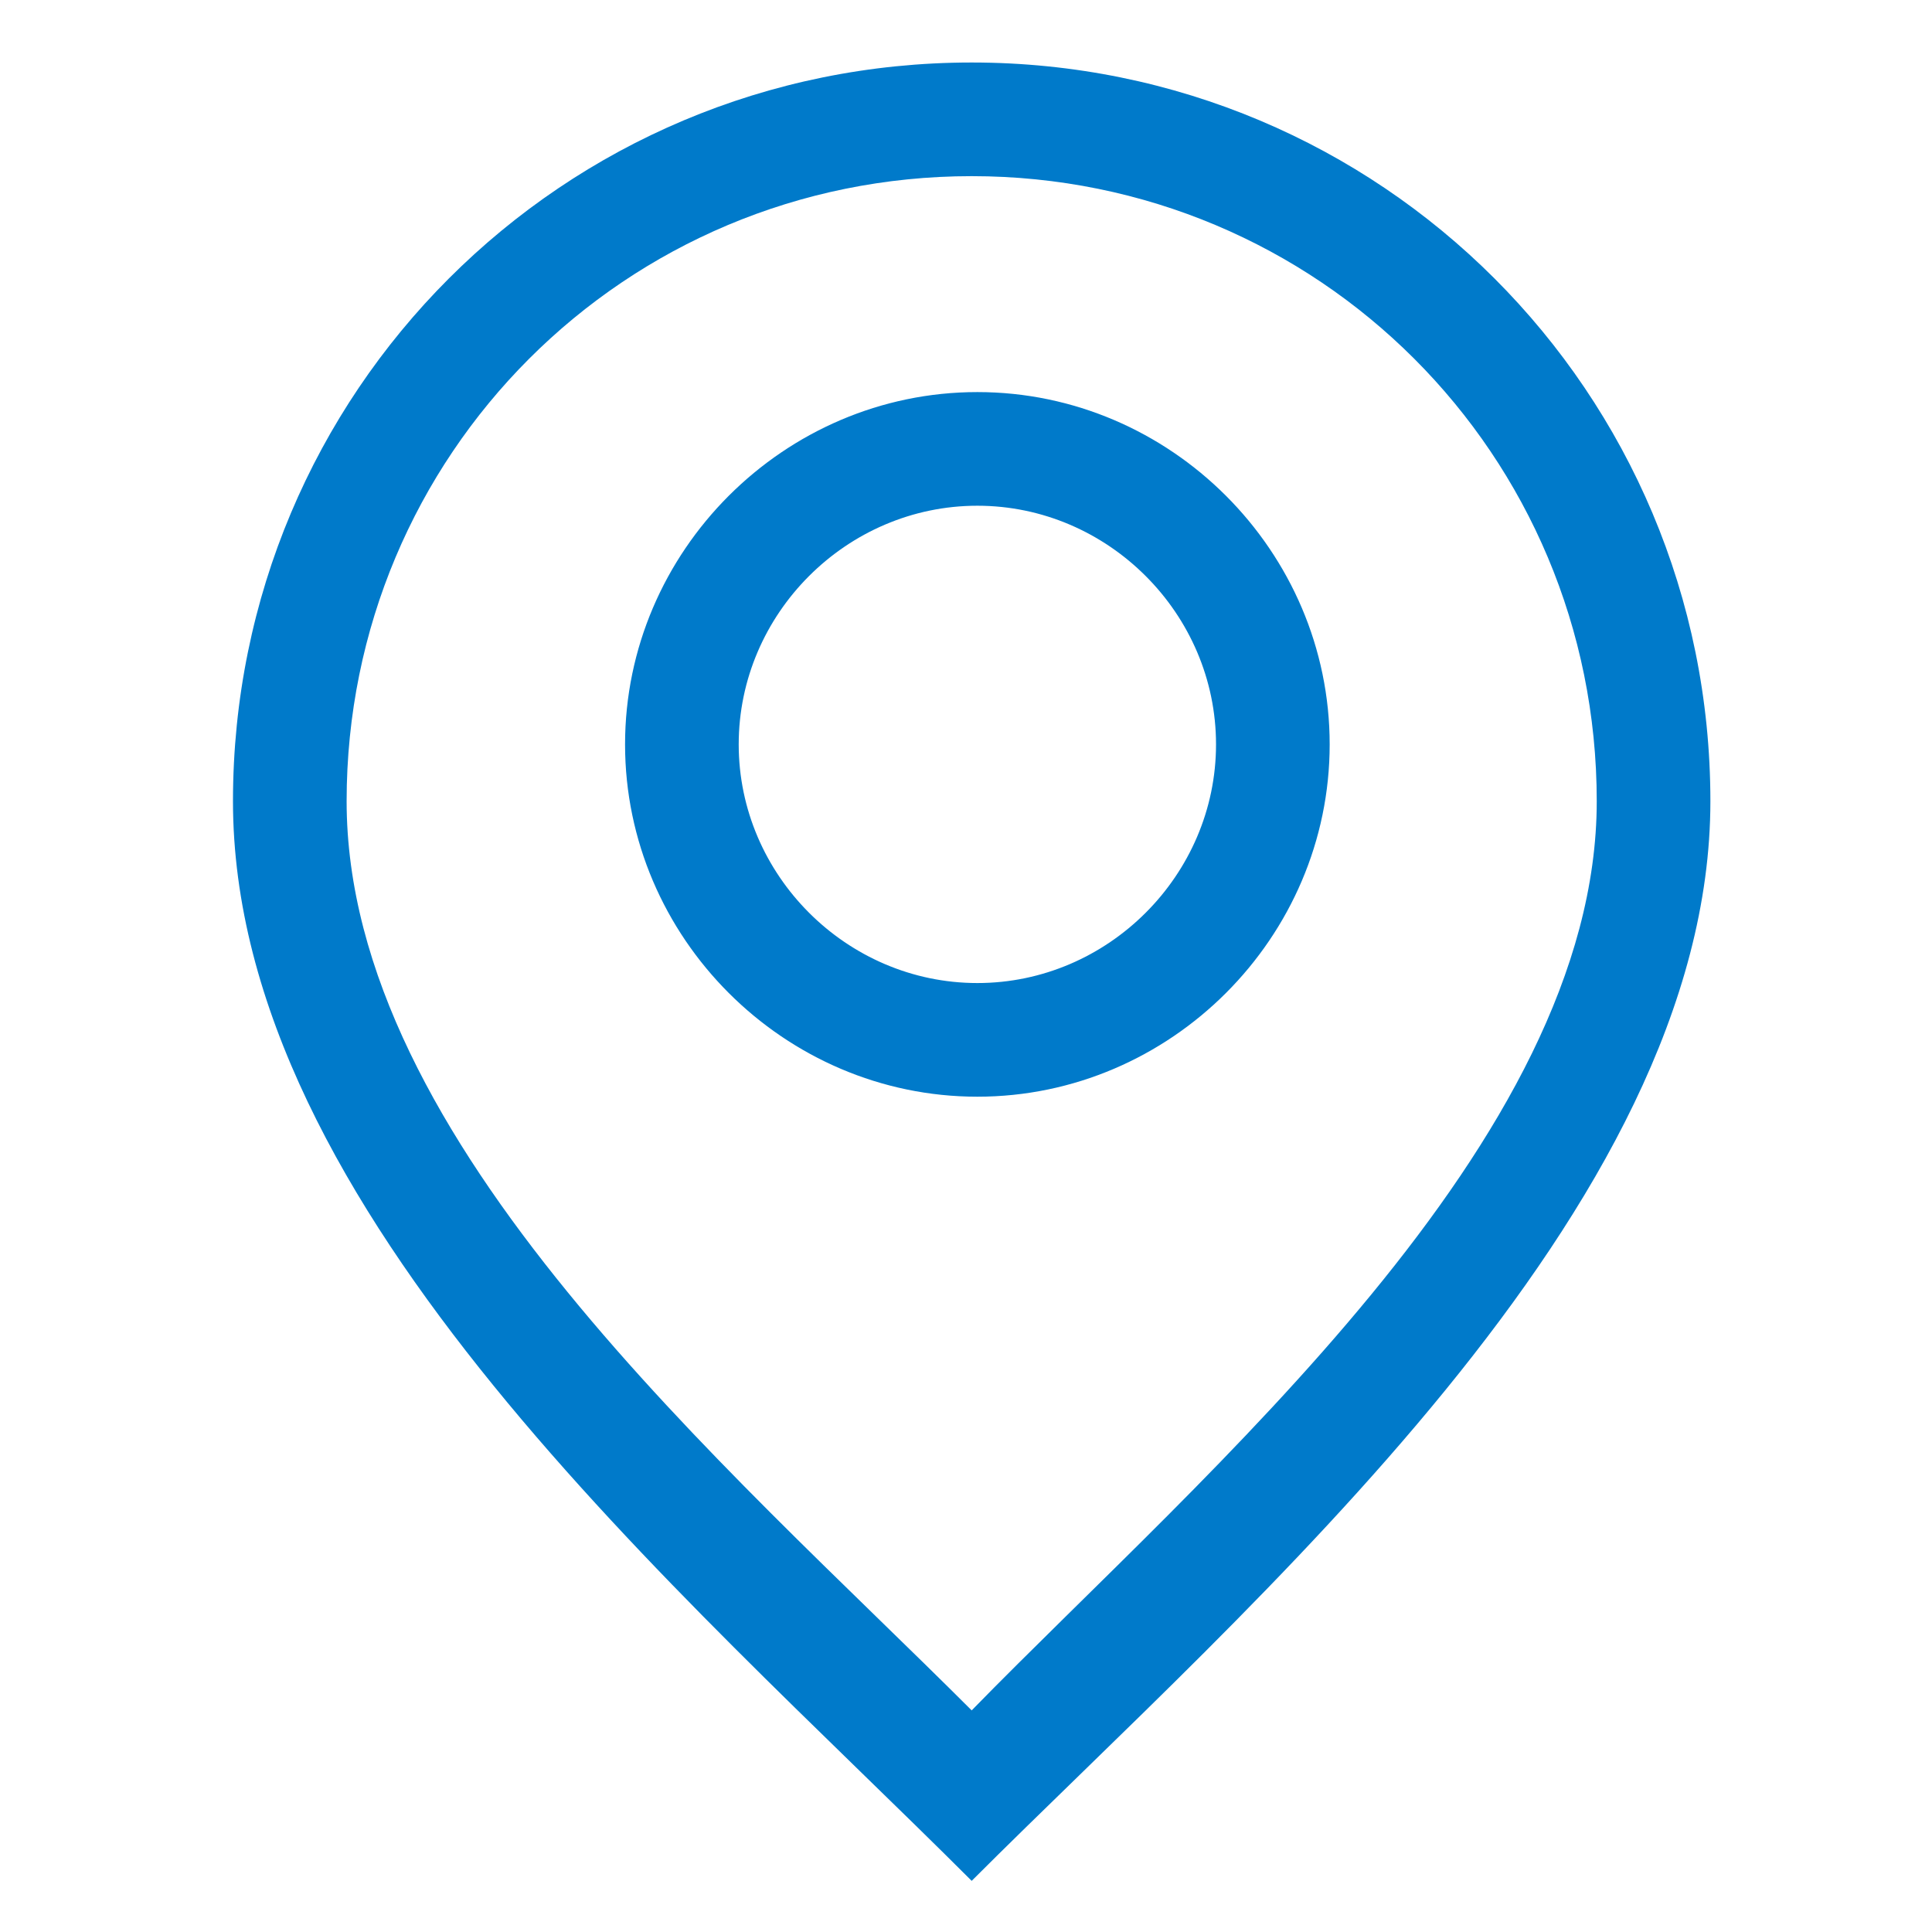 <svg xmlns="http://www.w3.org/2000/svg" width="34" height="34" viewBox="0 0 34 34">
<style type="text/css">
.green {
		fill: #4D8400;
}
.blue {
		fill: #007aca;
}
.purple {
		fill: #915AD5;
}
.white {
		fill: #fff;
}
</style>
<path class="blue" d="M17.1,1.1c-7.2,0-13,5.8-13,13c0,7.2,7.9,13.9,13,19c4.9-4.9,13-11.8,13-19C30.1,6.9,24.3,1.1,17.1,1.1z
	 M17.1,30.1c-4.3-4.3-11-10-11-16c0-6.1,4.9-11,11-11c6.1,0,11,4.9,11,11C28.1,20.1,21.2,25.9,17.1,30.1z M17.2,19.3
	c-3.4,0-6.2-2.8-6.2-6.2s2.8-6.2,6.2-6.2c3.4,0,6.2,2.8,6.2,6.2S20.6,19.3,17.2,19.3z M17.2,8.9c-2.3,0-4.2,1.9-4.2,4.2
	s1.9,4.2,4.2,4.2s4.2-1.9,4.2-4.2S19.5,8.9,17.2,8.9z"/>
</svg>
